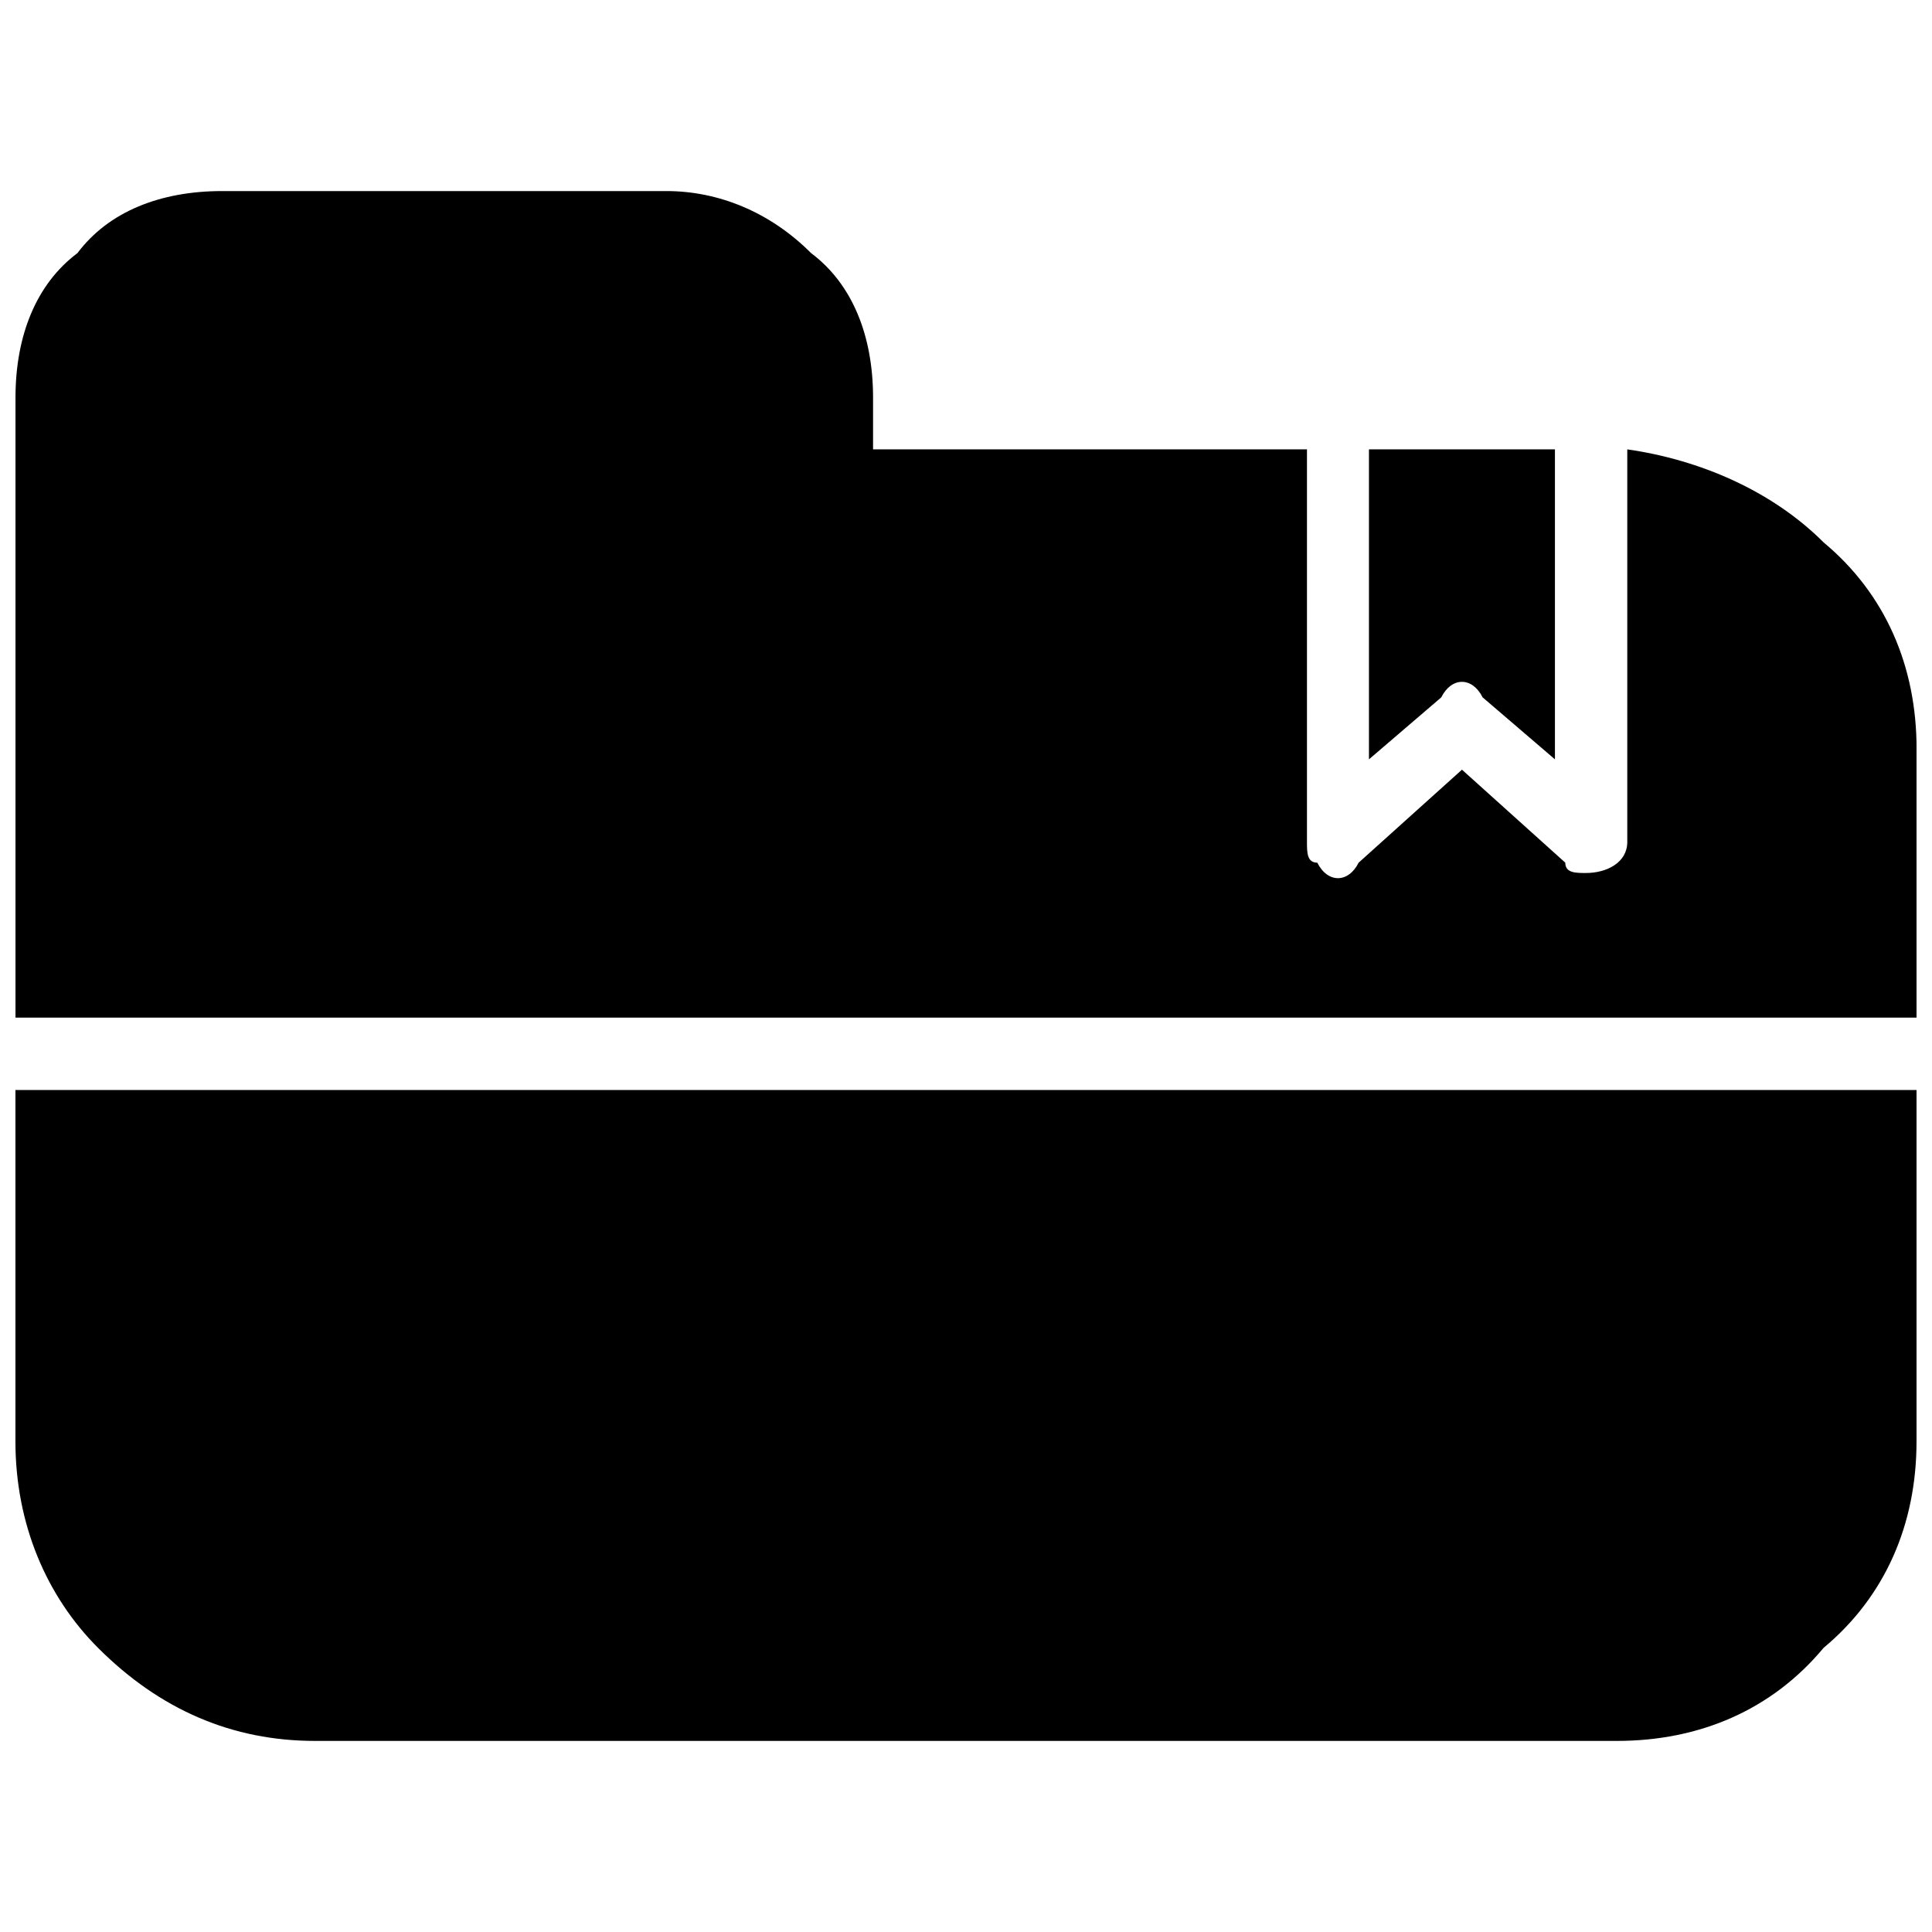 <?xml version="1.0" encoding="UTF-8"?>
<!-- Uploaded to: SVG Repo, www.svgrepo.com, Generator: SVG Repo Mixer Tools -->
<svg width="800px" height="800px" version="1.1" viewBox="144 144 512 512" xmlns="http://www.w3.org/2000/svg">
 <defs>
  <clipPath id="b">
   <path d="m148.09 432h503.81v174h-503.81z"/>
  </clipPath>
  <clipPath id="a">
   <path d="m148.09 194h503.81v220h-503.81z"/>
  </clipPath>
 </defs>
 <path d="m506.79 263.09h49.285v82.145l-19.168-16.43c-2.738-5.477-8.215-5.477-10.953 0l-19.168 16.43v-82.145z" fill-rule="evenodd"/>
 <g clip-path="url(#b)">
  <path d="m651.9 432.86v93.094c0 21.906-8.215 41.07-24.645 54.762-13.691 16.43-32.855 24.645-54.762 24.645h-345c-21.906 0-41.07-8.215-57.5-24.645-13.691-13.691-21.906-32.855-21.906-54.762v-93.094z" fill-rule="evenodd"/>
 </g>
 <g clip-path="url(#a)">
  <path d="m375.36 263.09h115v104.05c0 2.738 0 5.477 2.738 5.477 2.738 5.477 8.215 5.477 10.953 0l27.383-24.645 27.383 24.645c0 2.738 2.738 2.738 5.477 2.738 5.477 0 10.953-2.738 10.953-8.215v-104.05c19.168 2.738 38.332 10.953 52.023 24.645 16.43 13.691 24.645 32.855 24.645 54.762v71.191h-503.81v-164.29c0-16.43 5.477-30.117 16.43-38.332 8.215-10.953 21.906-16.43 38.332-16.43h117.74c13.691 0 27.383 5.477 38.332 16.43 10.953 8.215 16.43 21.906 16.43 38.332v13.691z" fill-rule="evenodd"/>
 </g>
</svg>